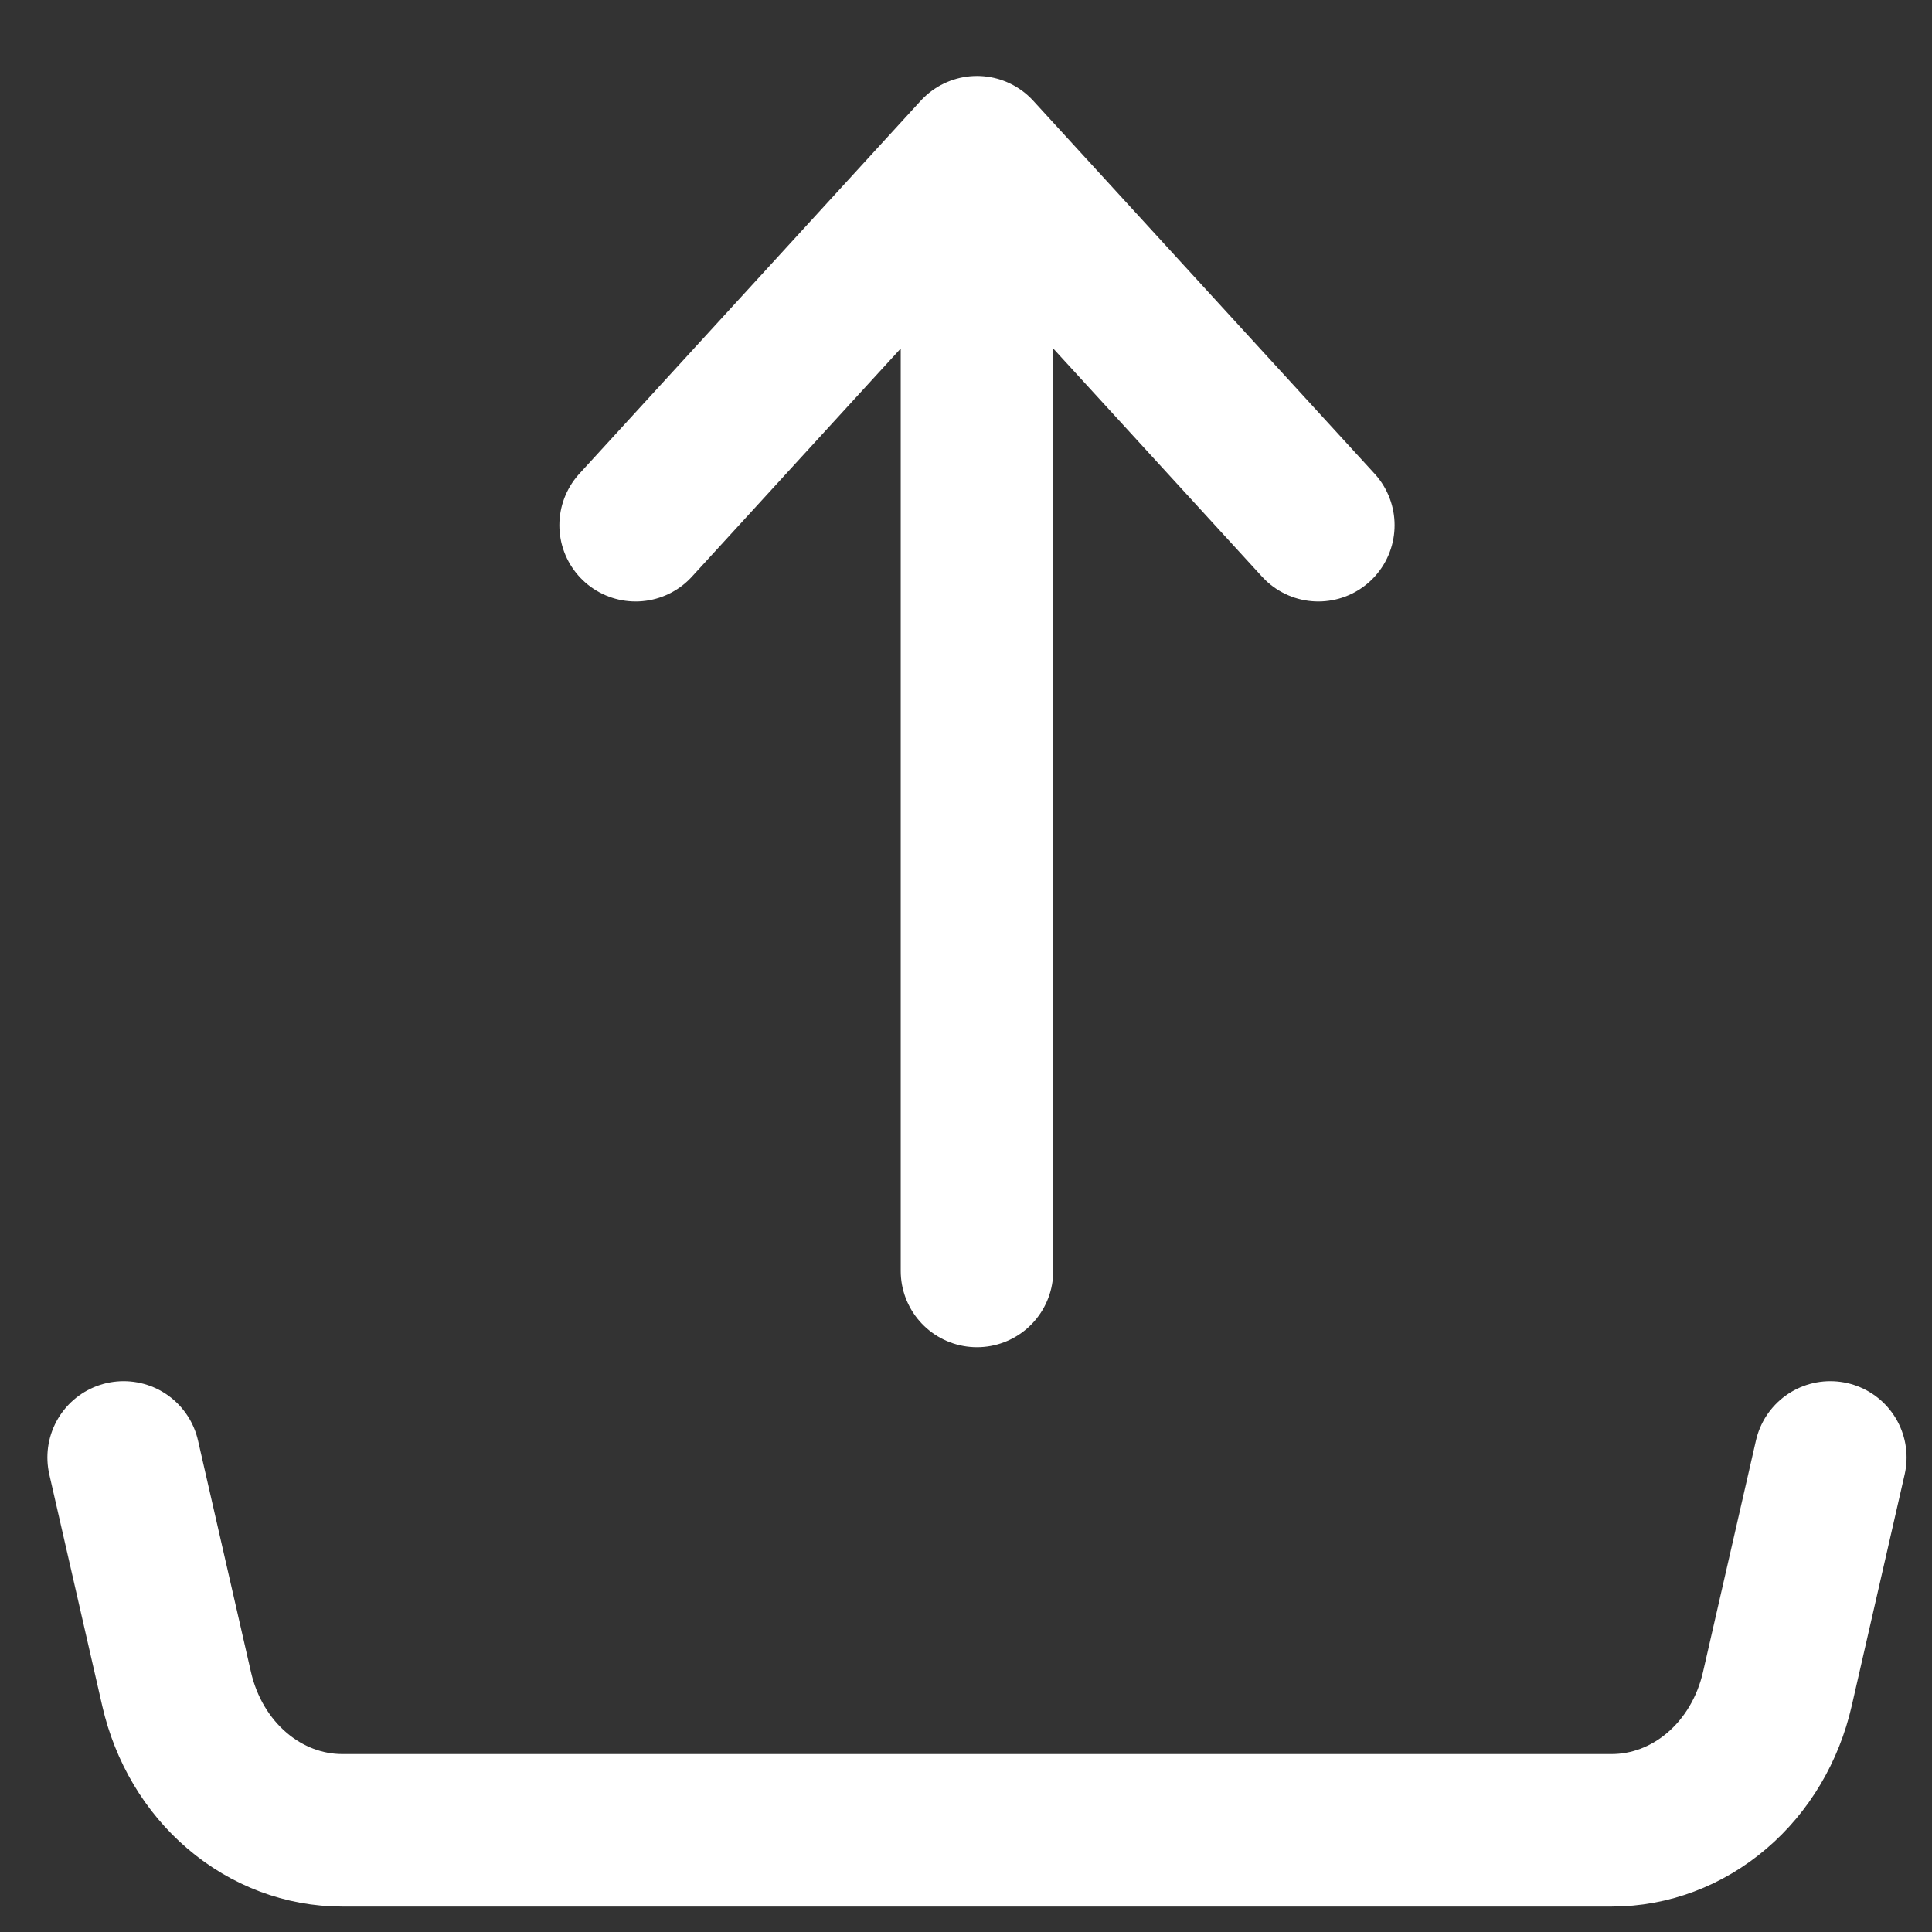 <svg width="19" height="19" viewBox="0 0 19 19" fill="none" xmlns="http://www.w3.org/2000/svg">
<rect x="0" y="0" width="19" height="19" fill="#333333" stroke="none"/>
<path d="M1.216 14.333L1.737 16.611C1.828 17.008 2.037 17.36 2.332 17.611C2.627 17.863 2.991 18 3.365 18H15.851C16.225 18 16.589 17.863 16.884 17.611C17.179 17.36 17.388 17.008 17.479 16.611L18 14.333M9.608 1.497V12.499V1.497ZM9.608 1.497L6.251 5.165L9.608 1.497ZM9.608 1.497L12.965 5.165L9.608 1.497Z" stroke="white" stroke-width="1.5" stroke-linecap="round" stroke-linejoin="round"/>
</svg>
